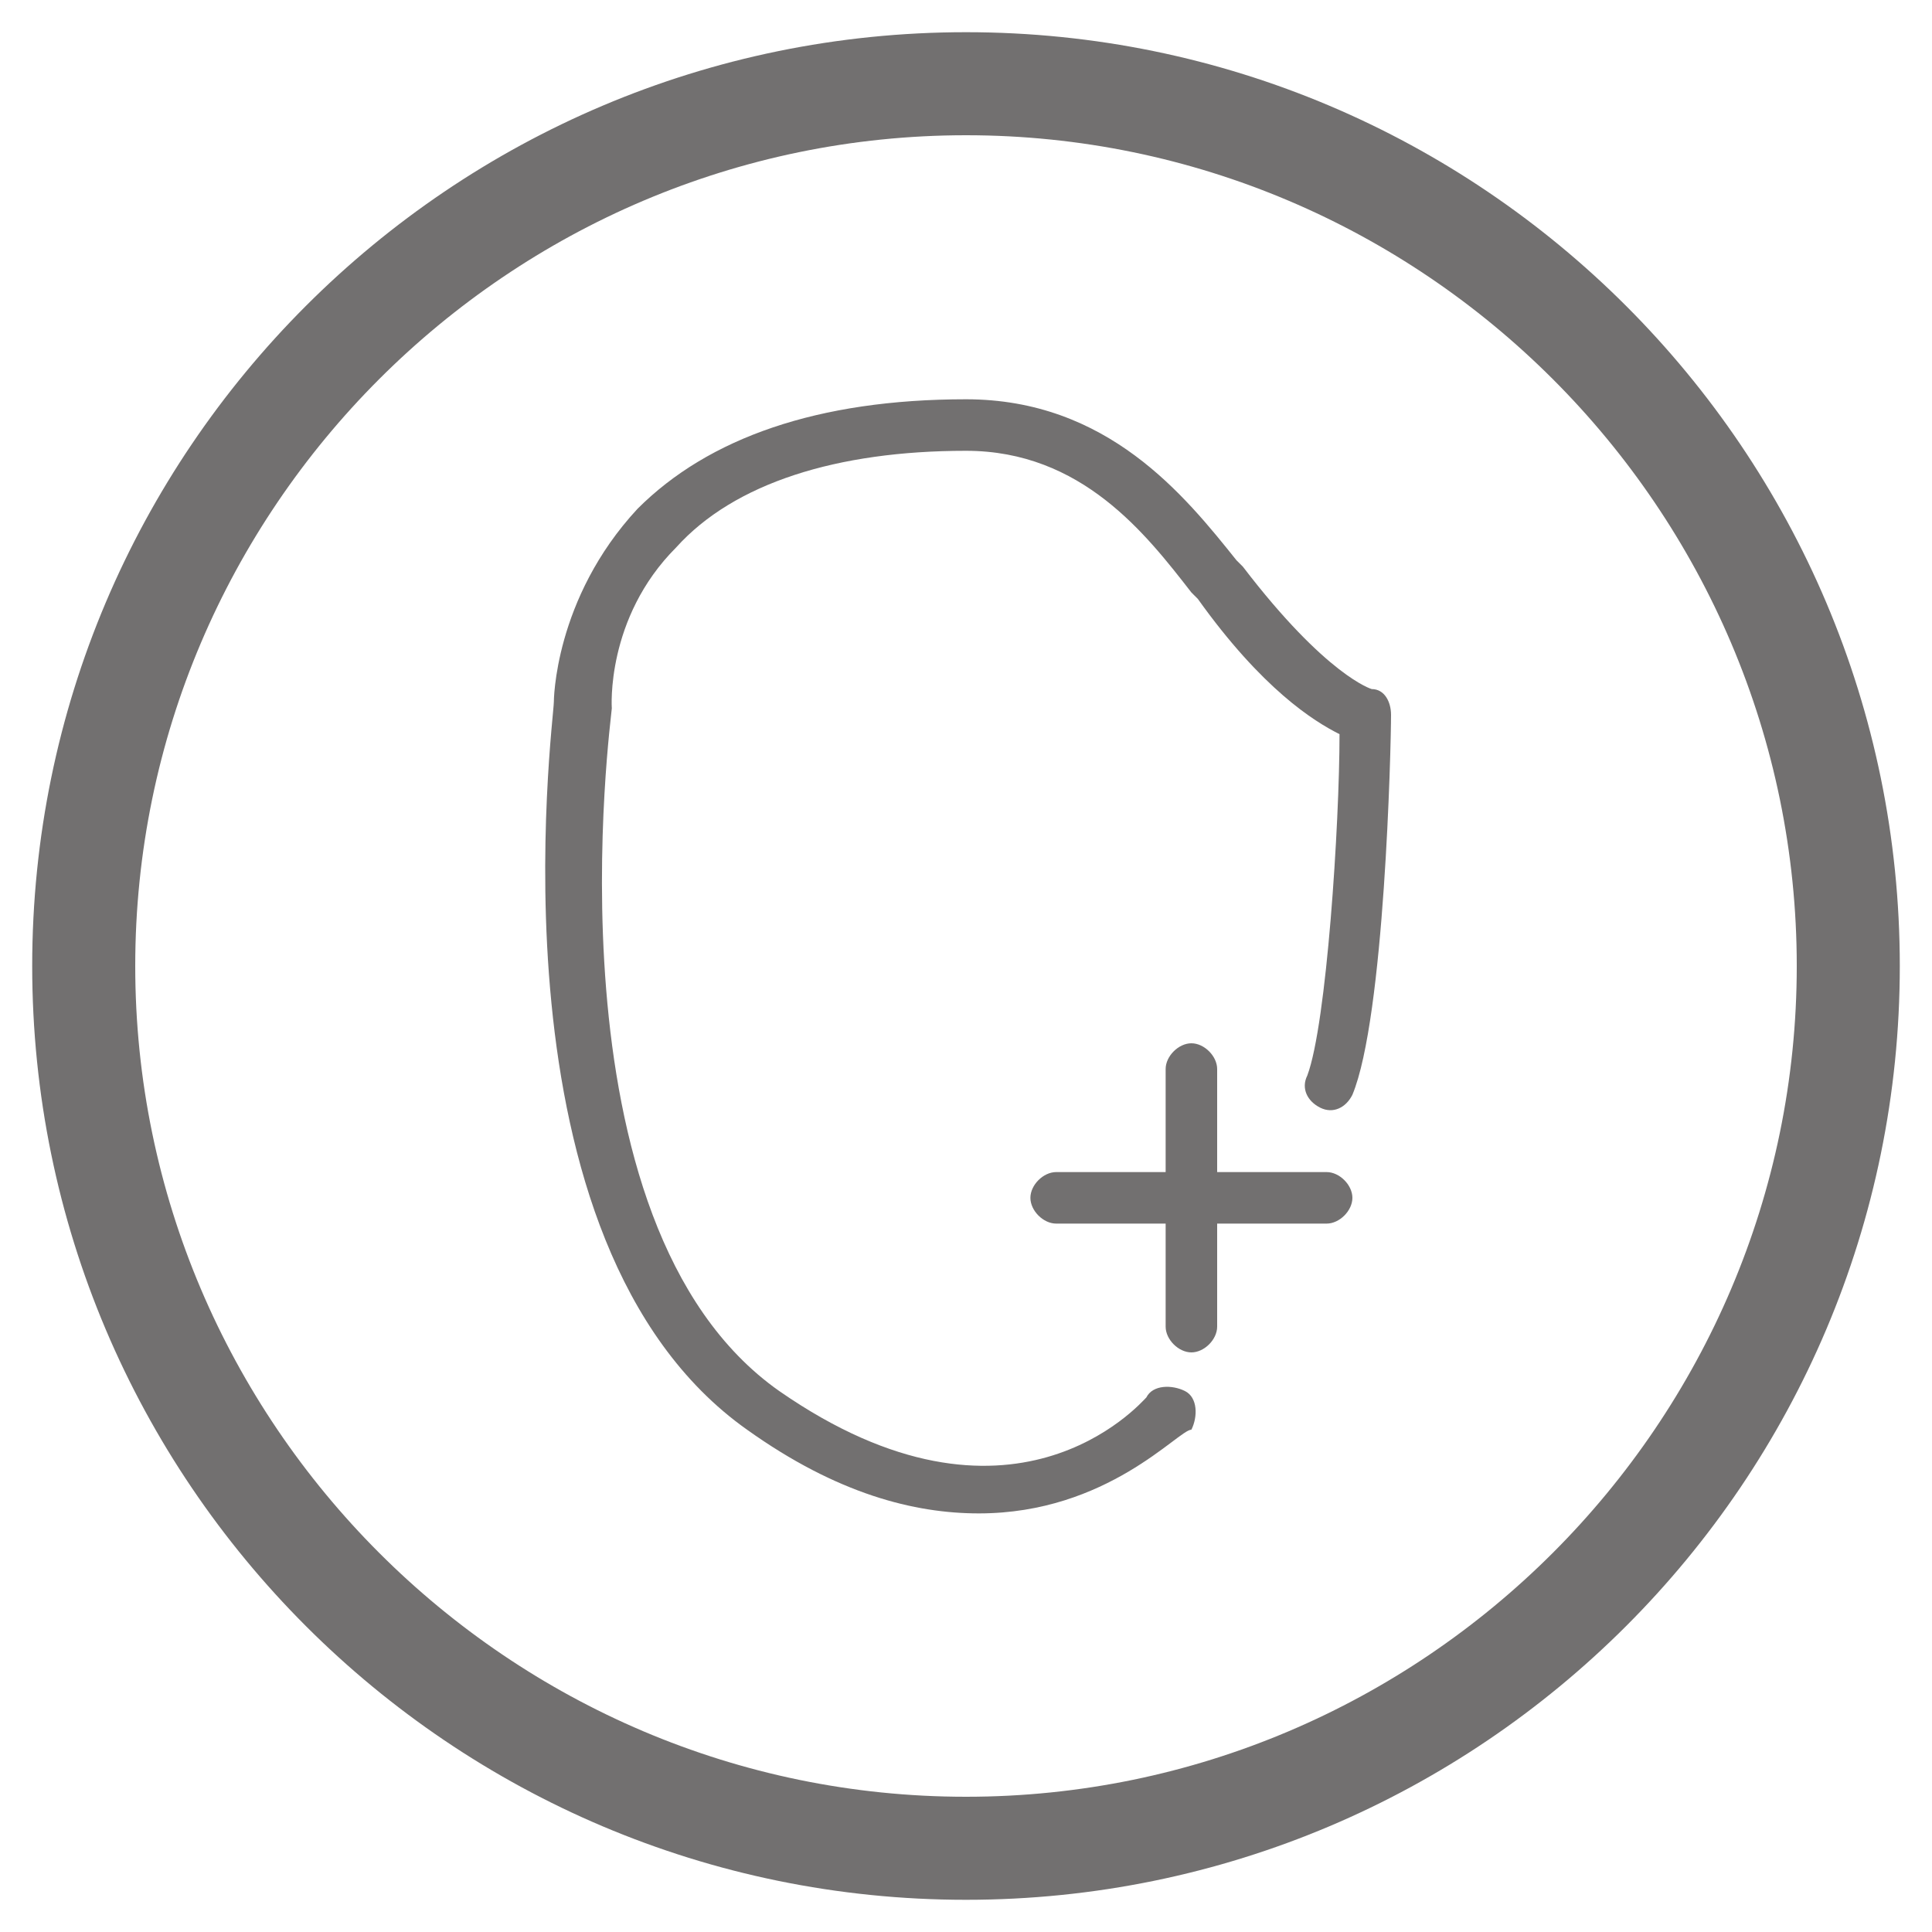<?xml version="1.0" encoding="utf-8"?>
<!-- Generator: Adobe Illustrator 24.3.0, SVG Export Plug-In . SVG Version: 6.00 Build 0)  -->
<svg version="1.1" id="Livello_1" xmlns="http://www.w3.org/2000/svg" xmlns:xlink="http://www.w3.org/1999/xlink" x="0px" y="0px"
	 viewBox="0 0 30 30" style="enable-background:new 0 0 30 30;" xml:space="preserve">
<style type="text/css">
	.st0{fill:#727070;}
</style>
<g>
	<path class="st0" d="M15,29.5C7,29.5,0.5,23,0.5,15S7,0.5,15,0.5S29.5,7,29.5,15S23,29.5,15,29.5z M15,2.1C7.9,2.1,2.1,7.9,2.1,15
		c0,7.1,5.8,12.9,12.9,12.9c7.1,0,12.9-5.8,12.9-12.9C27.9,7.9,22.1,2.1,15,2.1z"/>
</g>
<g>
	<path class="st0" d="M15.2,23.5c-1,0-2.2-0.3-3.6-1.3c-4.1-2.9-3-11-3-11.3l0,0c0,0,0-1.6,1.3-3C11,6.8,12.7,6.2,15,6.2
		c2.2,0,3.4,1.5,4.2,2.5l0.1,0.1c1.3,1.7,2,1.9,2,1.9c0.2,0,0.3,0.2,0.3,0.4c0,0.5-0.1,4.7-0.6,5.9c-0.1,0.2-0.3,0.3-0.5,0.2
		c-0.2-0.1-0.3-0.3-0.2-0.5c0.3-0.8,0.5-3.9,0.5-5.3c-0.4-0.2-1.2-0.7-2.2-2.1l-0.1-0.1C17.8,8.3,16.8,7,15,7c-2,0-3.6,0.5-4.5,1.5
		c-1.1,1.1-1,2.5-1,2.5c0,0.1-1.1,8,2.6,10.6c3.6,2.5,5.6,0.2,5.7,0.1c0.1-0.2,0.4-0.2,0.6-0.1c0.2,0.1,0.2,0.4,0.1,0.6
		C18.3,22.2,17.2,23.5,15.2,23.5z"/>
</g>
<path class="st0" d="M20.6,18.2h-1.7v-1.6c0-0.2-0.2-0.4-0.4-0.4s-0.4,0.2-0.4,0.4v1.6h-1.7c-0.2,0-0.4,0.2-0.4,0.4s0.2,0.4,0.4,0.4
	h1.7v1.6c0,0.2,0.2,0.4,0.4,0.4s0.4-0.2,0.4-0.4V19h1.7c0.2,0,0.4-0.2,0.4-0.4S20.8,18.2,20.6,18.2z"/>
</svg>
